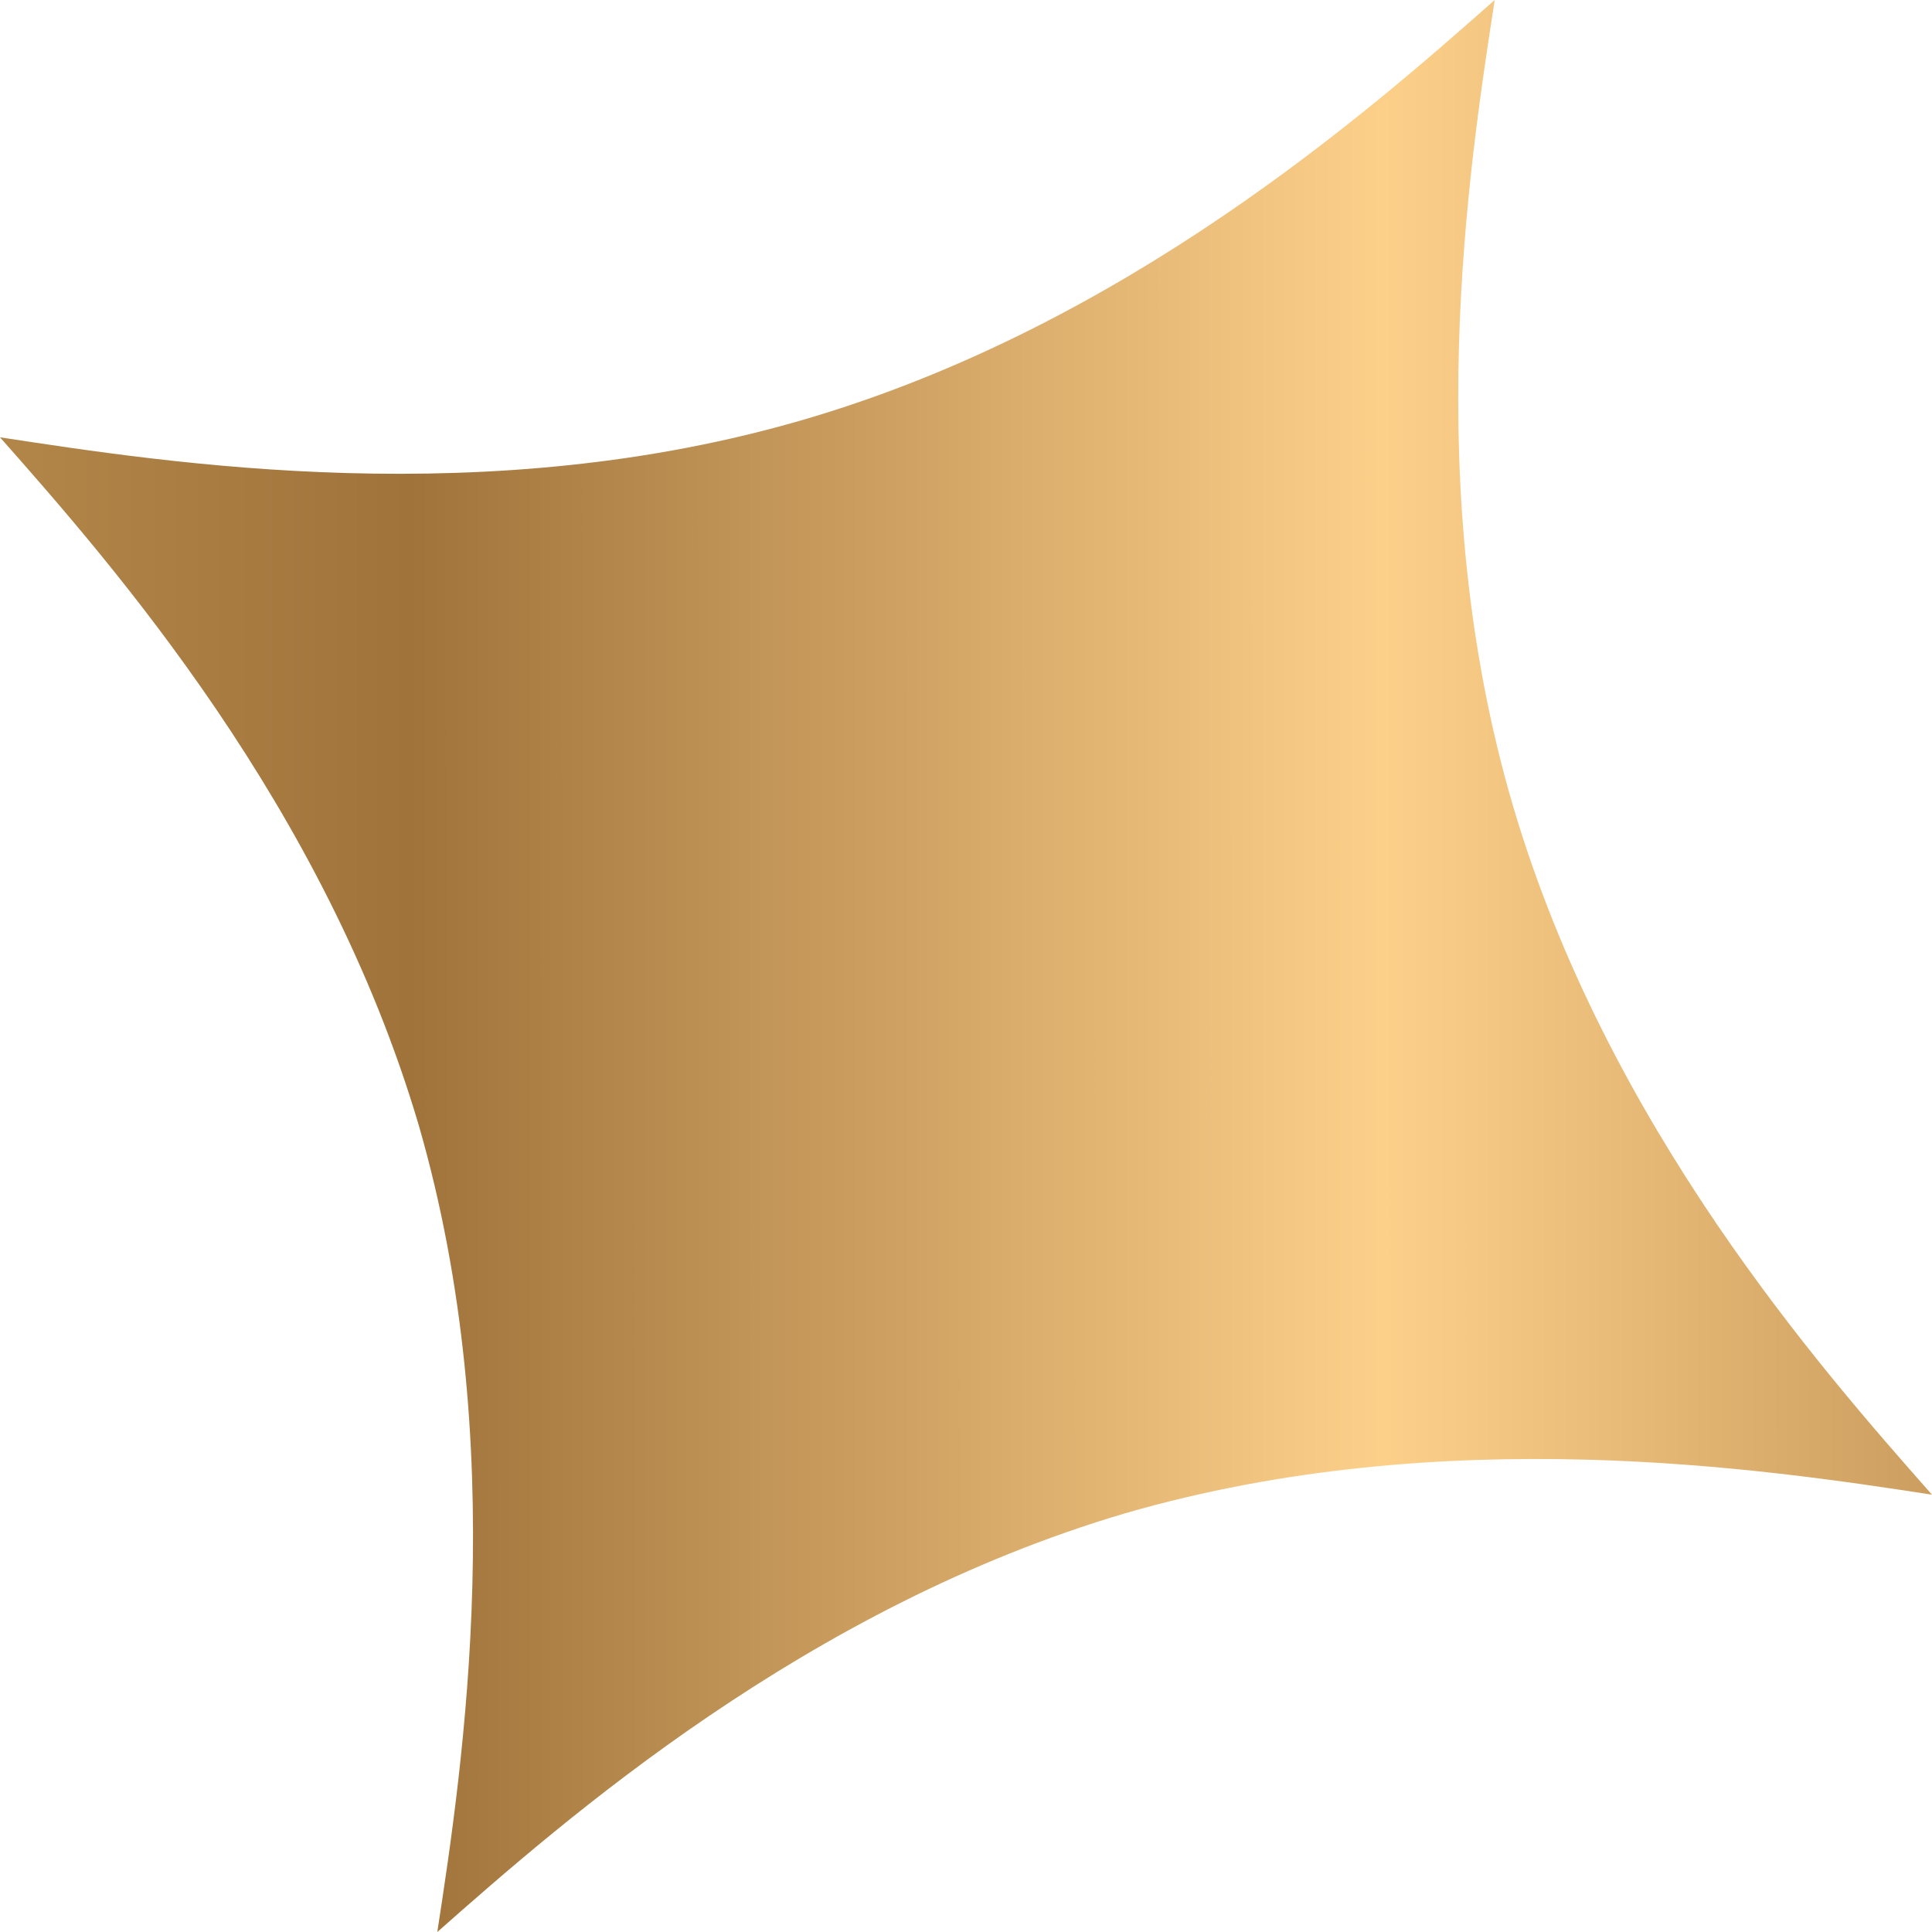 <?xml version="1.0" encoding="UTF-8"?> <svg xmlns="http://www.w3.org/2000/svg" xmlns:xlink="http://www.w3.org/1999/xlink" id="Layer_1" data-name="Layer 1" viewBox="0 0 246.08 246.08"><defs><style> .cls-1 { fill: url(#linear-gradient); fill-rule: evenodd; stroke-width: 0px; } </style><linearGradient id="linear-gradient" x1="-47.03" y1="-4946.75" x2="307.28" y2="-4946.65" gradientTransform="translate(0 -4823.66) scale(1 -1)" gradientUnits="userSpaceOnUse"><stop offset="0" stop-color="#c39855"></stop><stop offset=".28" stop-color="#a0733b"></stop><stop offset=".63" stop-color="#fdd08a"></stop><stop offset="1" stop-color="#a0733b"></stop></linearGradient></defs><path class="cls-1" d="M55.7,246.08c3.29-21.39,9.4-62.05-2.35-102.71C41.37,102.71,14.34,71.92,0,55.7c21.62,3.29,62.05,9.64,102.71-2.35C143.37,41.37,174.16,14.34,190.38,0c-3.29,21.39-9.64,62.05,2.35,102.71,11.99,40.66,39.02,71.45,53.35,87.67-21.39-3.29-62.05-9.4-102.71,2.35-40.66,11.99-71.45,39.02-87.67,53.35h0Z"></path></svg> 